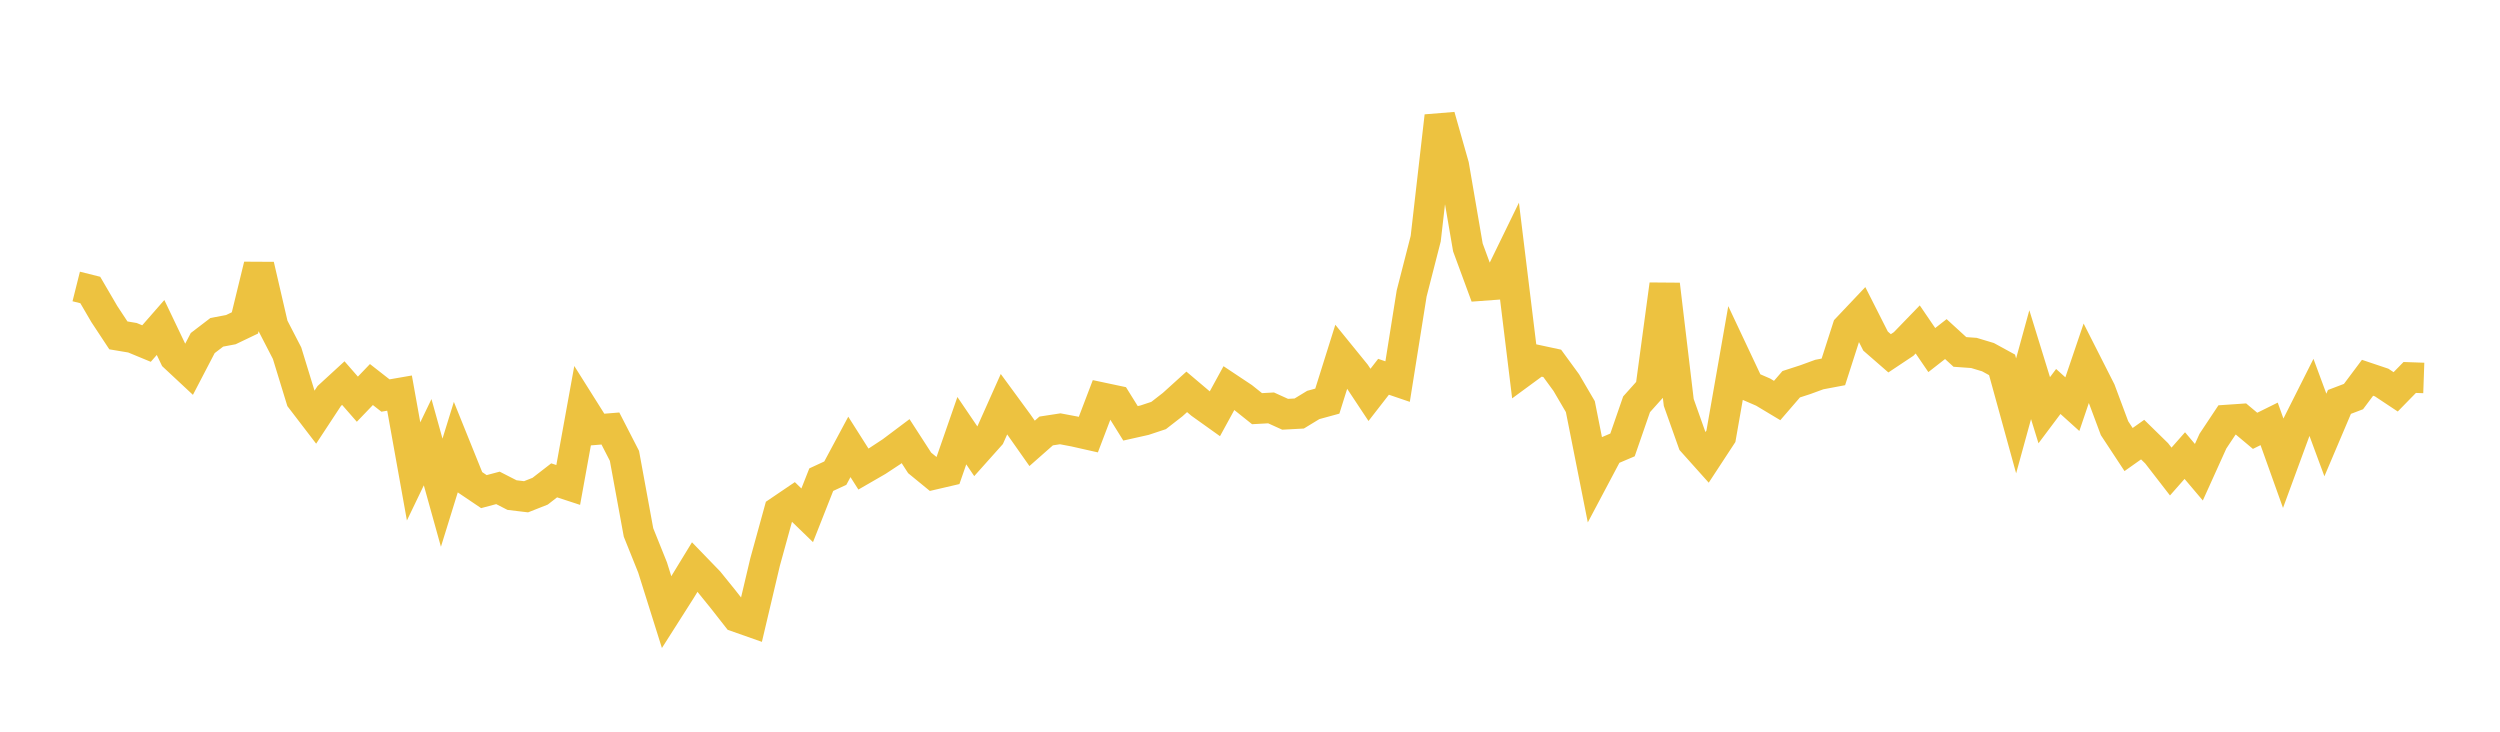 <svg width="164" height="48" xmlns="http://www.w3.org/2000/svg" xmlns:xlink="http://www.w3.org/1999/xlink"><path fill="none" stroke="rgb(237,194,64)" stroke-width="2" d="M5,18.793L5.922,19.024L6.844,20.603L7.766,22.001L8.689,22.156L9.611,22.537L10.533,21.483L11.455,23.414L12.377,24.274L13.299,22.504L14.222,21.799L15.144,21.625L16.066,21.184L16.988,17.402L17.91,21.382L18.832,23.168L19.754,26.175L20.677,27.38L21.599,25.977L22.521,25.131L23.443,26.187L24.365,25.226L25.287,25.947L26.21,25.787L27.132,30.925L28.054,29.008L28.976,32.321L29.898,29.343L30.82,31.628L31.743,32.25L32.665,32.005L33.587,32.477L34.509,32.588L35.431,32.224L36.353,31.511L37.275,31.813L38.198,26.72L39.12,28.185L40.042,28.11L40.964,29.905L41.886,34.929L42.808,37.224L43.731,40.16L44.653,38.711L45.575,37.199L46.497,38.152L47.419,39.291L48.341,40.468L49.263,40.793L50.186,36.883L51.108,33.536L52.03,32.911L52.952,33.804L53.874,31.466L54.796,31.039L55.719,29.317L56.641,30.77L57.563,30.238L58.485,29.631L59.407,28.939L60.329,30.366L61.251,31.12L62.174,30.905L63.096,28.252L64.018,29.611L64.94,28.579L65.862,26.514L66.784,27.772L67.707,29.084L68.629,28.271L69.551,28.129L70.473,28.303L71.395,28.511L72.317,26.092L73.24,26.288L74.162,27.77L75.084,27.563L76.006,27.257L76.928,26.54L77.85,25.706L78.772,26.486L79.695,27.145L80.617,25.459L81.539,26.072L82.461,26.809L83.383,26.758L84.305,27.176L85.228,27.127L86.15,26.566L87.072,26.314L87.994,23.378L88.916,24.512L89.838,25.904L90.76,24.717L91.683,25.032L92.605,19.249L93.527,15.655L94.449,7.615L95.371,10.858L96.293,16.229L97.216,18.735L98.138,18.667L99.06,16.774L99.982,24.315L100.904,23.638L101.826,23.836L102.749,25.1L103.671,26.675L104.593,31.318L105.515,29.579L106.437,29.187L107.359,26.523L108.281,25.493L109.204,18.662L110.126,26.401L111.048,28.997L111.97,30.027L112.892,28.62L113.814,23.363L114.737,25.322L115.659,25.721L116.581,26.274L117.503,25.206L118.425,24.907L119.347,24.57L120.269,24.396L121.192,21.526L122.114,20.552L123.036,22.374L123.958,23.177L124.88,22.563L125.802,21.611L126.725,22.964L127.647,22.244L128.569,23.087L129.491,23.153L130.413,23.431L131.335,23.935L132.257,27.282L133.18,23.923L134.102,26.91L135.024,25.681L135.946,26.513L136.868,23.797L137.79,25.616L138.713,28.089L139.635,29.49L140.557,28.838L141.479,29.741L142.401,30.933L143.323,29.887L144.246,30.978L145.168,28.939L146.09,27.552L147.012,27.489L147.934,28.262L148.856,27.806L149.778,30.386L150.701,27.876L151.623,26.043L152.545,28.536L153.467,26.366L154.389,26.015L155.311,24.783L156.234,25.093L157.156,25.705L158.078,24.762L159,24.794"></path></svg>